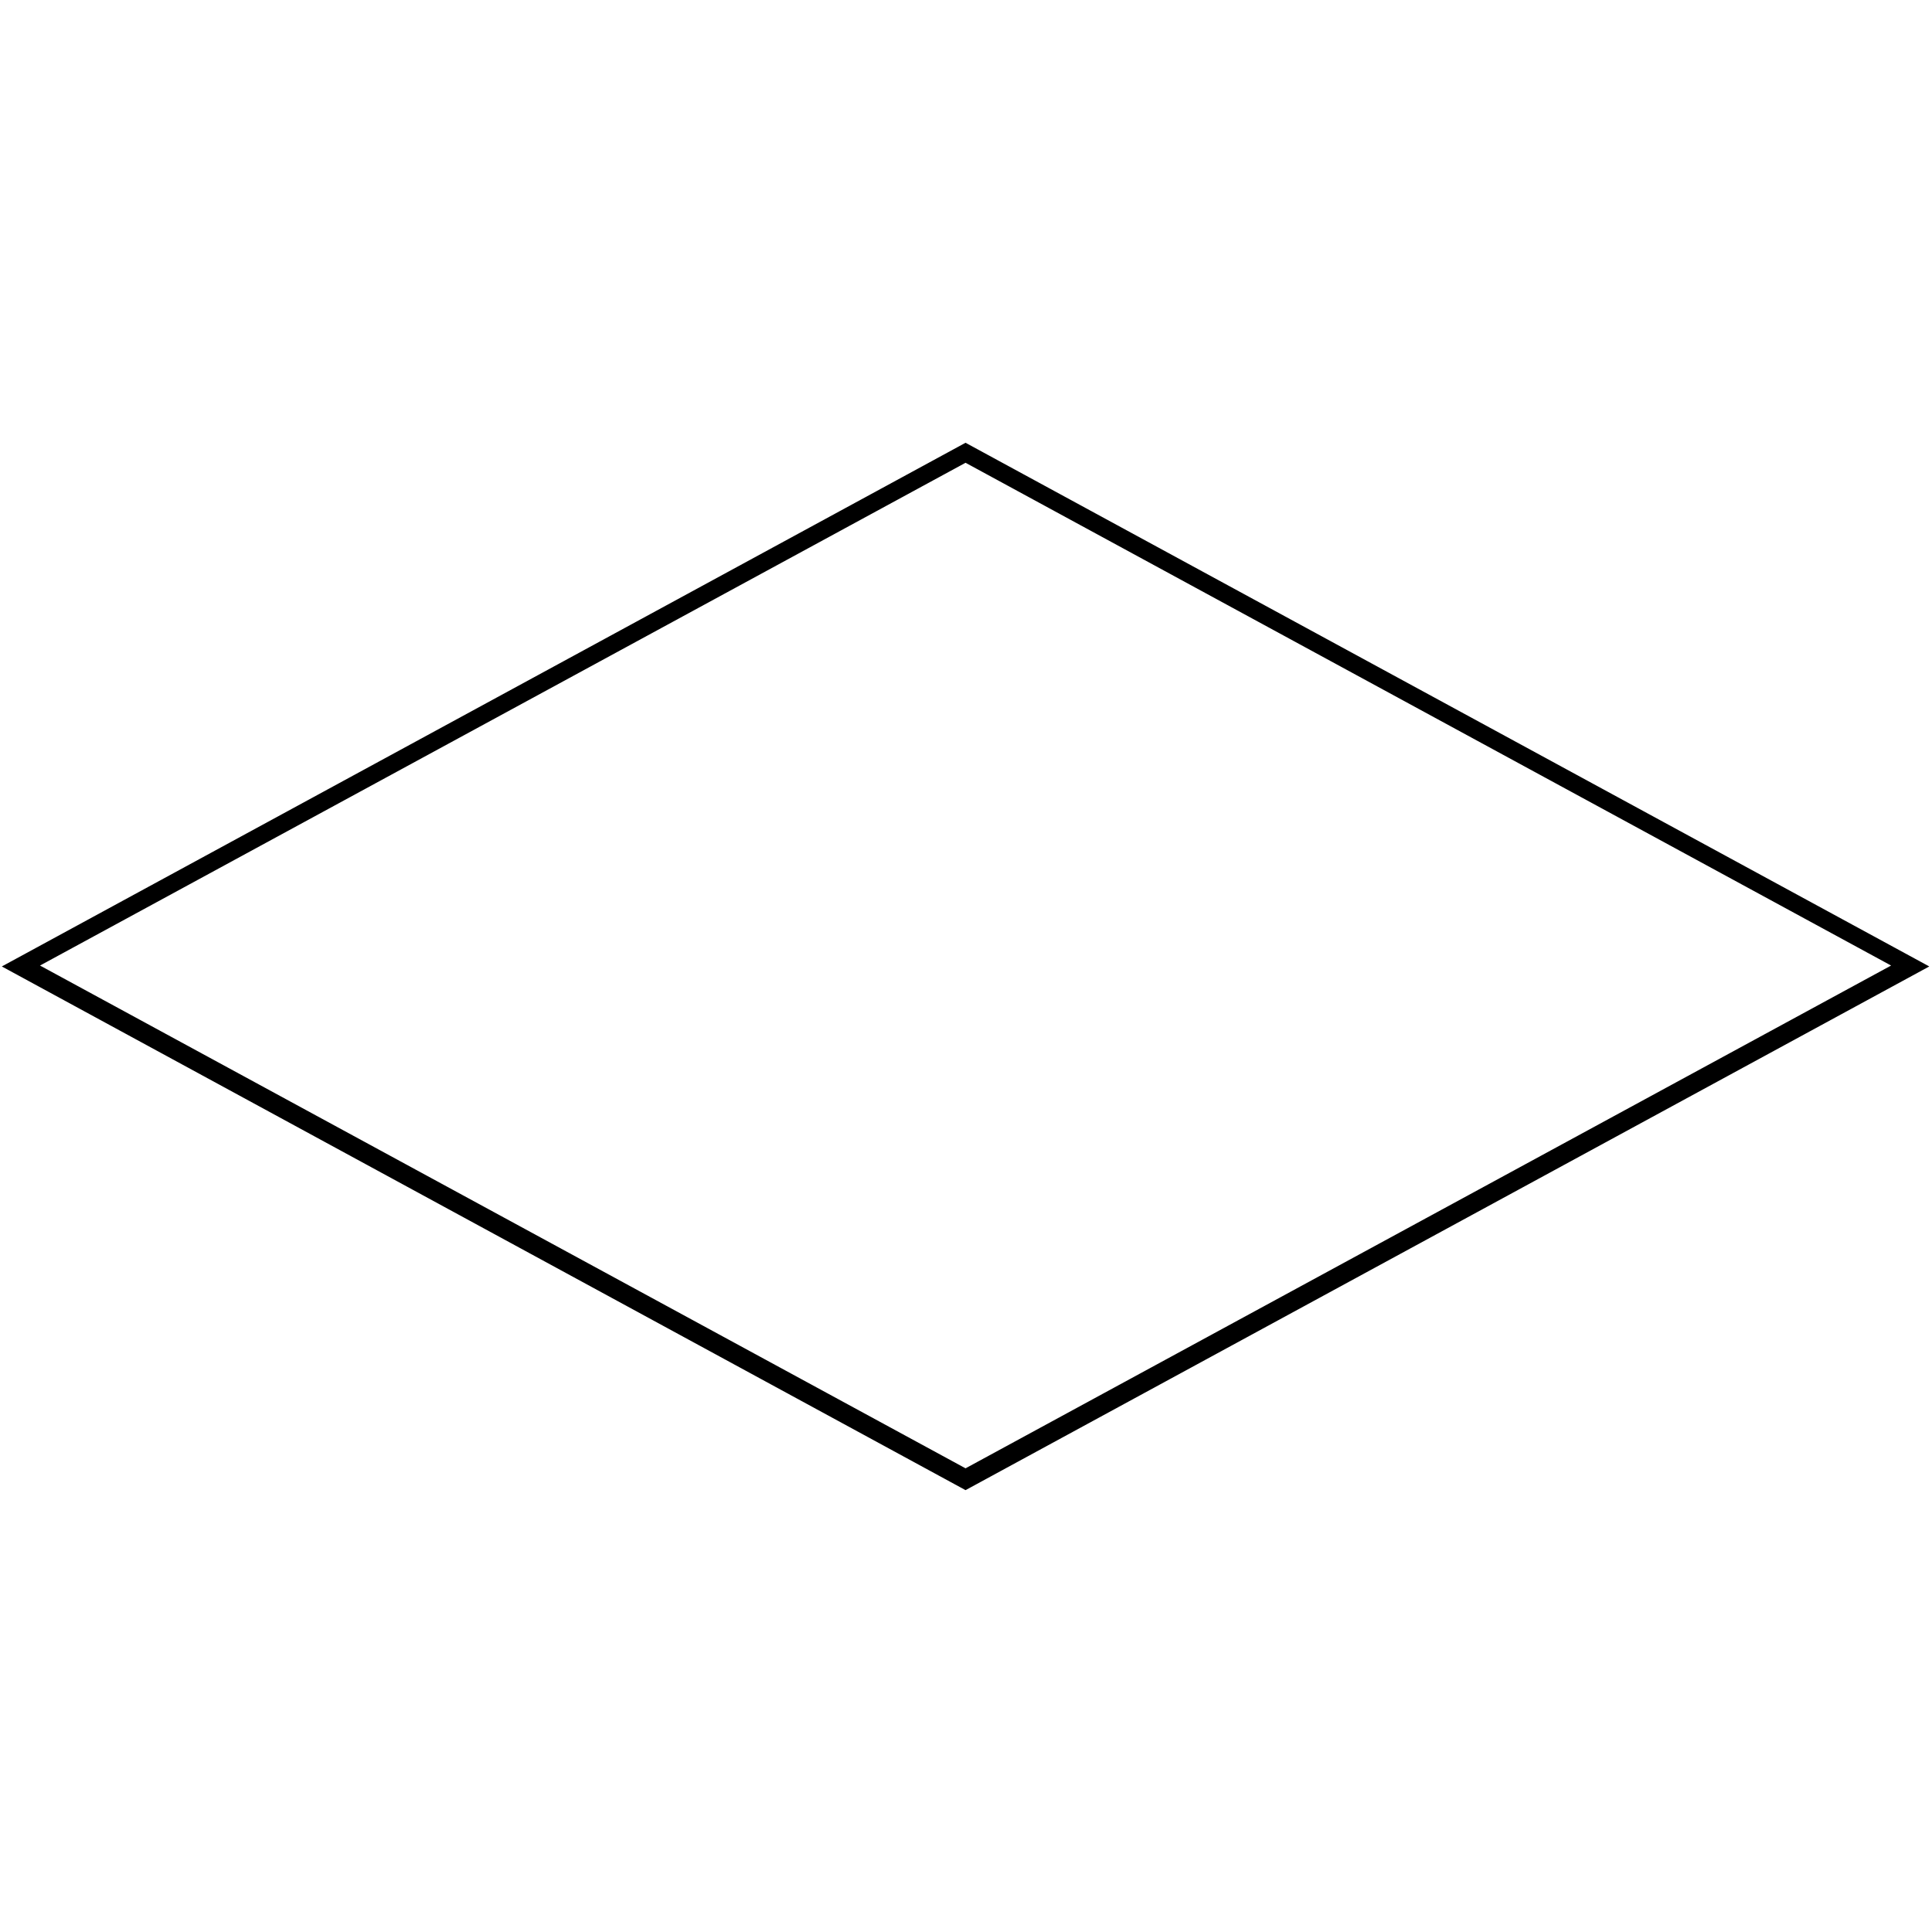 <?xml version="1.0" encoding="utf-8"?>
<!-- Generator: Adobe Illustrator 23.0.2, SVG Export Plug-In . SVG Version: 6.00 Build 0)  -->
<svg version="1.1" id="Layer_1" xmlns="http://www.w3.org/2000/svg" xmlns:xlink="http://www.w3.org/1999/xlink" x="0px" y="0px"
	 viewBox="0 0 212.5 212.5" style="enable-background:new 0 0 212.5 212.5;" xml:space="preserve">
<g>
	<path d="M106.2,163.9l-106-57.6l106-57.6l106,57.6L106.2,163.9z M4.4,106.2l101.8,55.3l101.8-55.3L106.2,50.9L4.4,106.2z"/>
</g>
</svg>
